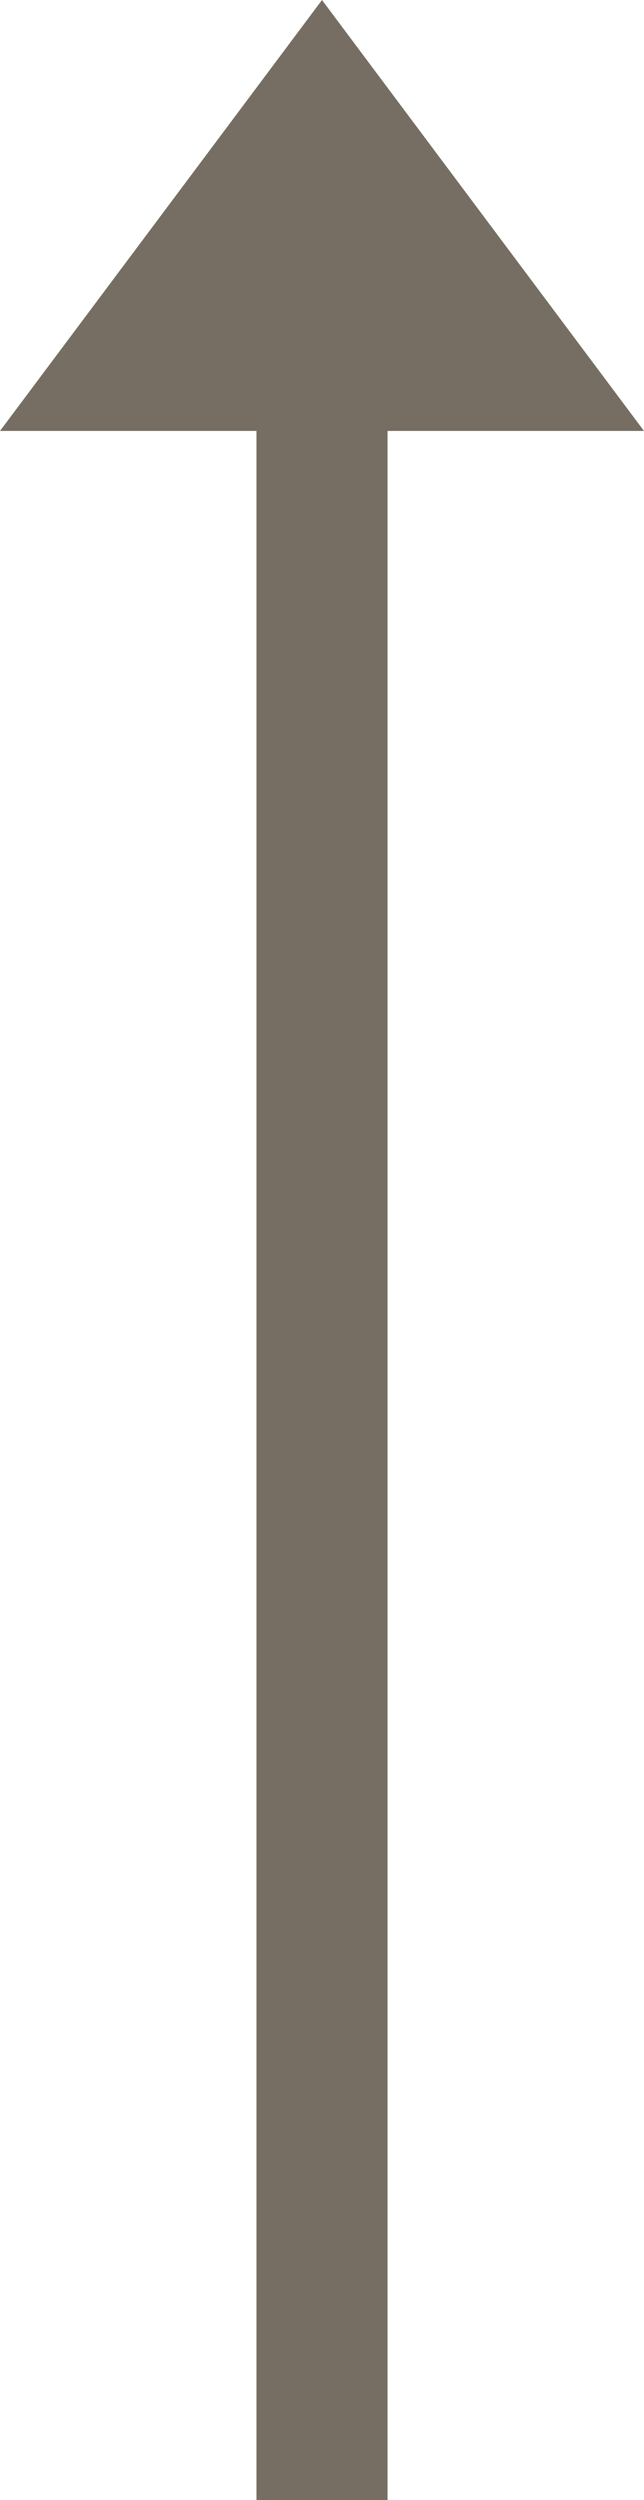 <svg xmlns="http://www.w3.org/2000/svg" viewBox="0 0 11.3 43.8">
  <defs>
    <style>
      .cls-1 {
        fill: #766e63;
      }
    </style>
  </defs>
  <path id="Path_85" data-name="Path 85" class="cls-1" d="M38.375,32.35v-4.5l7.55,5.65-7.55,5.65v-4.5H2.125v-2.3Z" transform="translate(-27.85 45.925) rotate(-90)"/>
</svg>
